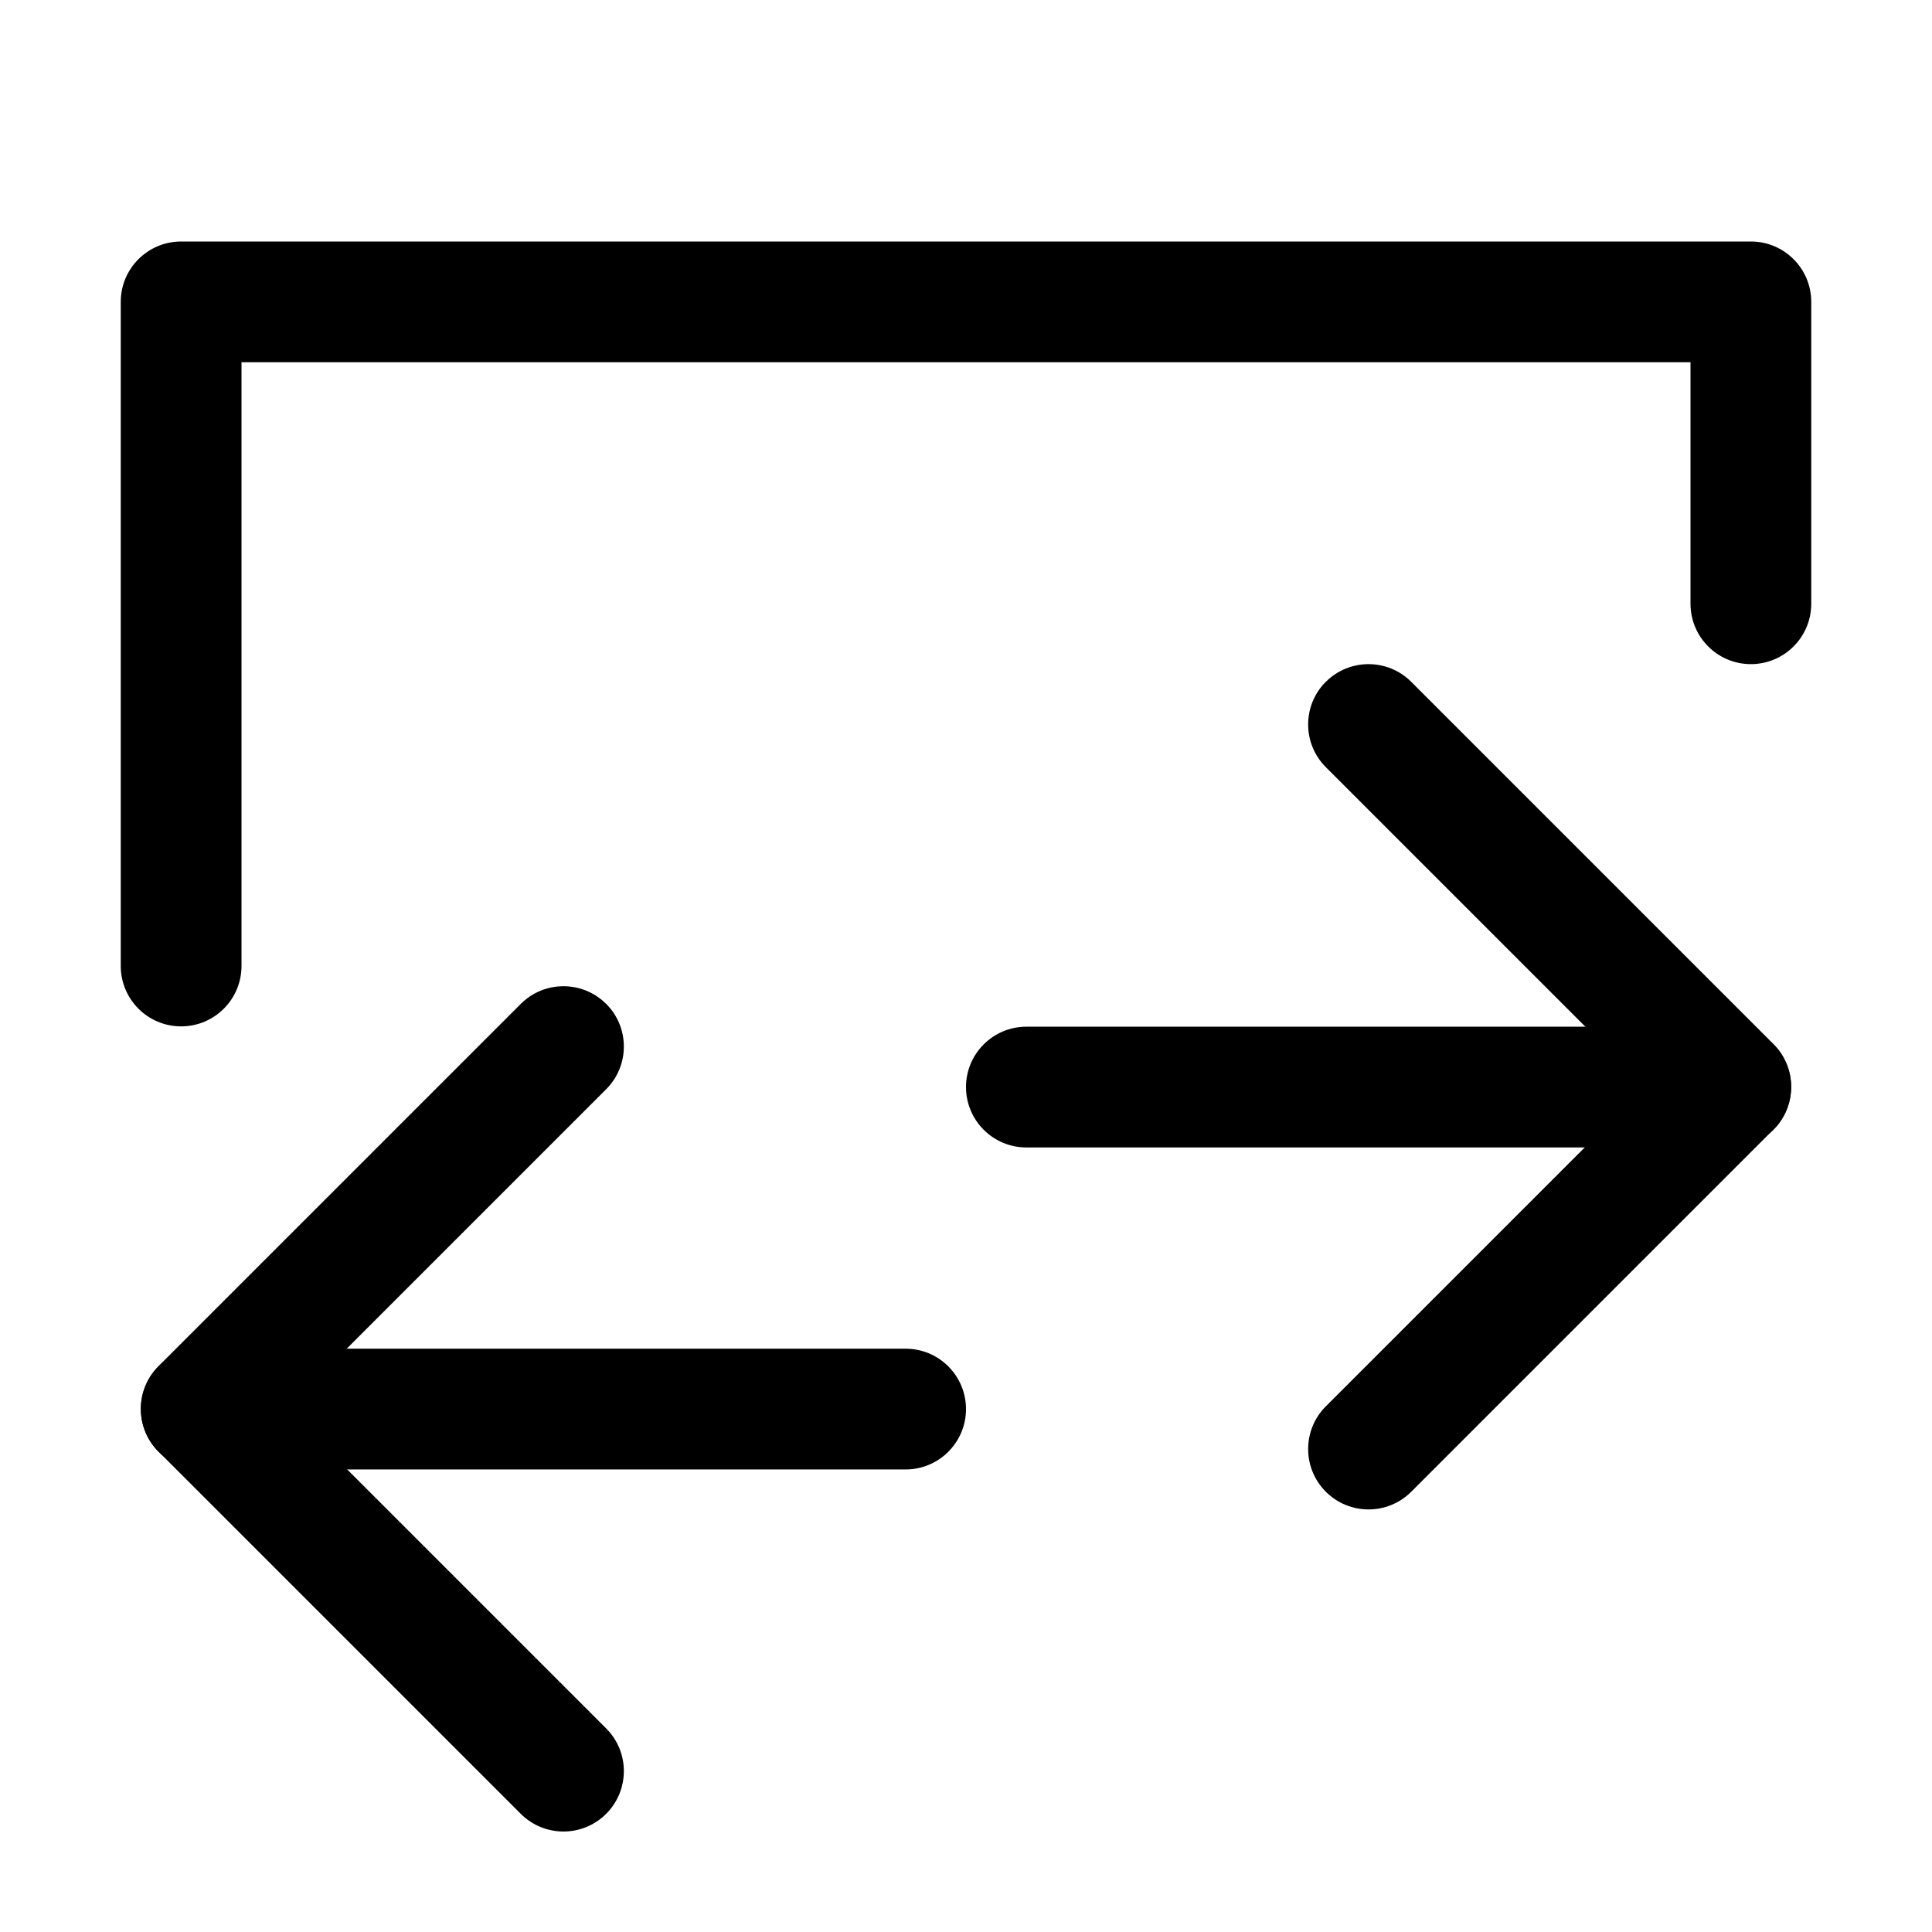 <svg fill="none" height="512" viewBox="0 0 24 24" width="512" xmlns="http://www.w3.org/2000/svg"><g clip-rule="evenodd" fill="rgb(0,0,0)" fill-rule="evenodd"><path d="m7.53 12.47c.293.293.293.768 0 1.061l-3.97 3.97 3.97 3.97c.293.293.293.768 0 1.061s-.768.293-1.061 0l-4.5-4.5c-.293-.293-.293-.768 0-1.061l4.5-4.5c.293-.293.768-.293 1.061 0z"/><path d="m1.75 17.504c0-.414.336-.75.75-.75h8.75c.414 0 .75.336.75.75 0 .414-.336.75-.75.75h-8.75c-.414 0-.75-.336-.75-.75z"/><path d="m16.47 8.47c.293-.293.768-.293 1.061 0l4.5 4.5c.293.293.293.768 0 1.061l-4.5 4.5c-.293.293-.768.293-1.061 0s-.293-.768 0-1.061l3.97-3.97-3.97-3.97c-.293-.293-.293-.768 0-1.061z"/><path d="m12 13.504c0-.414.336-.75.75-.75h8.75c.414 0 .75.336.75.75s-.336.75-.75.75h-8.75c-.414 0-.75-.336-.75-.75z"/><path d="m1.5 3.75c0-.414.336-.75.75-.75h19.5c.414 0 .75.336.75.75v3.75c0 .414-.336.75-.75.75s-.75-.336-.75-.75v-3h-18v7.5c0 .414-.336.75-.75.75s-.75-.336-.75-.75z"/></g></svg>